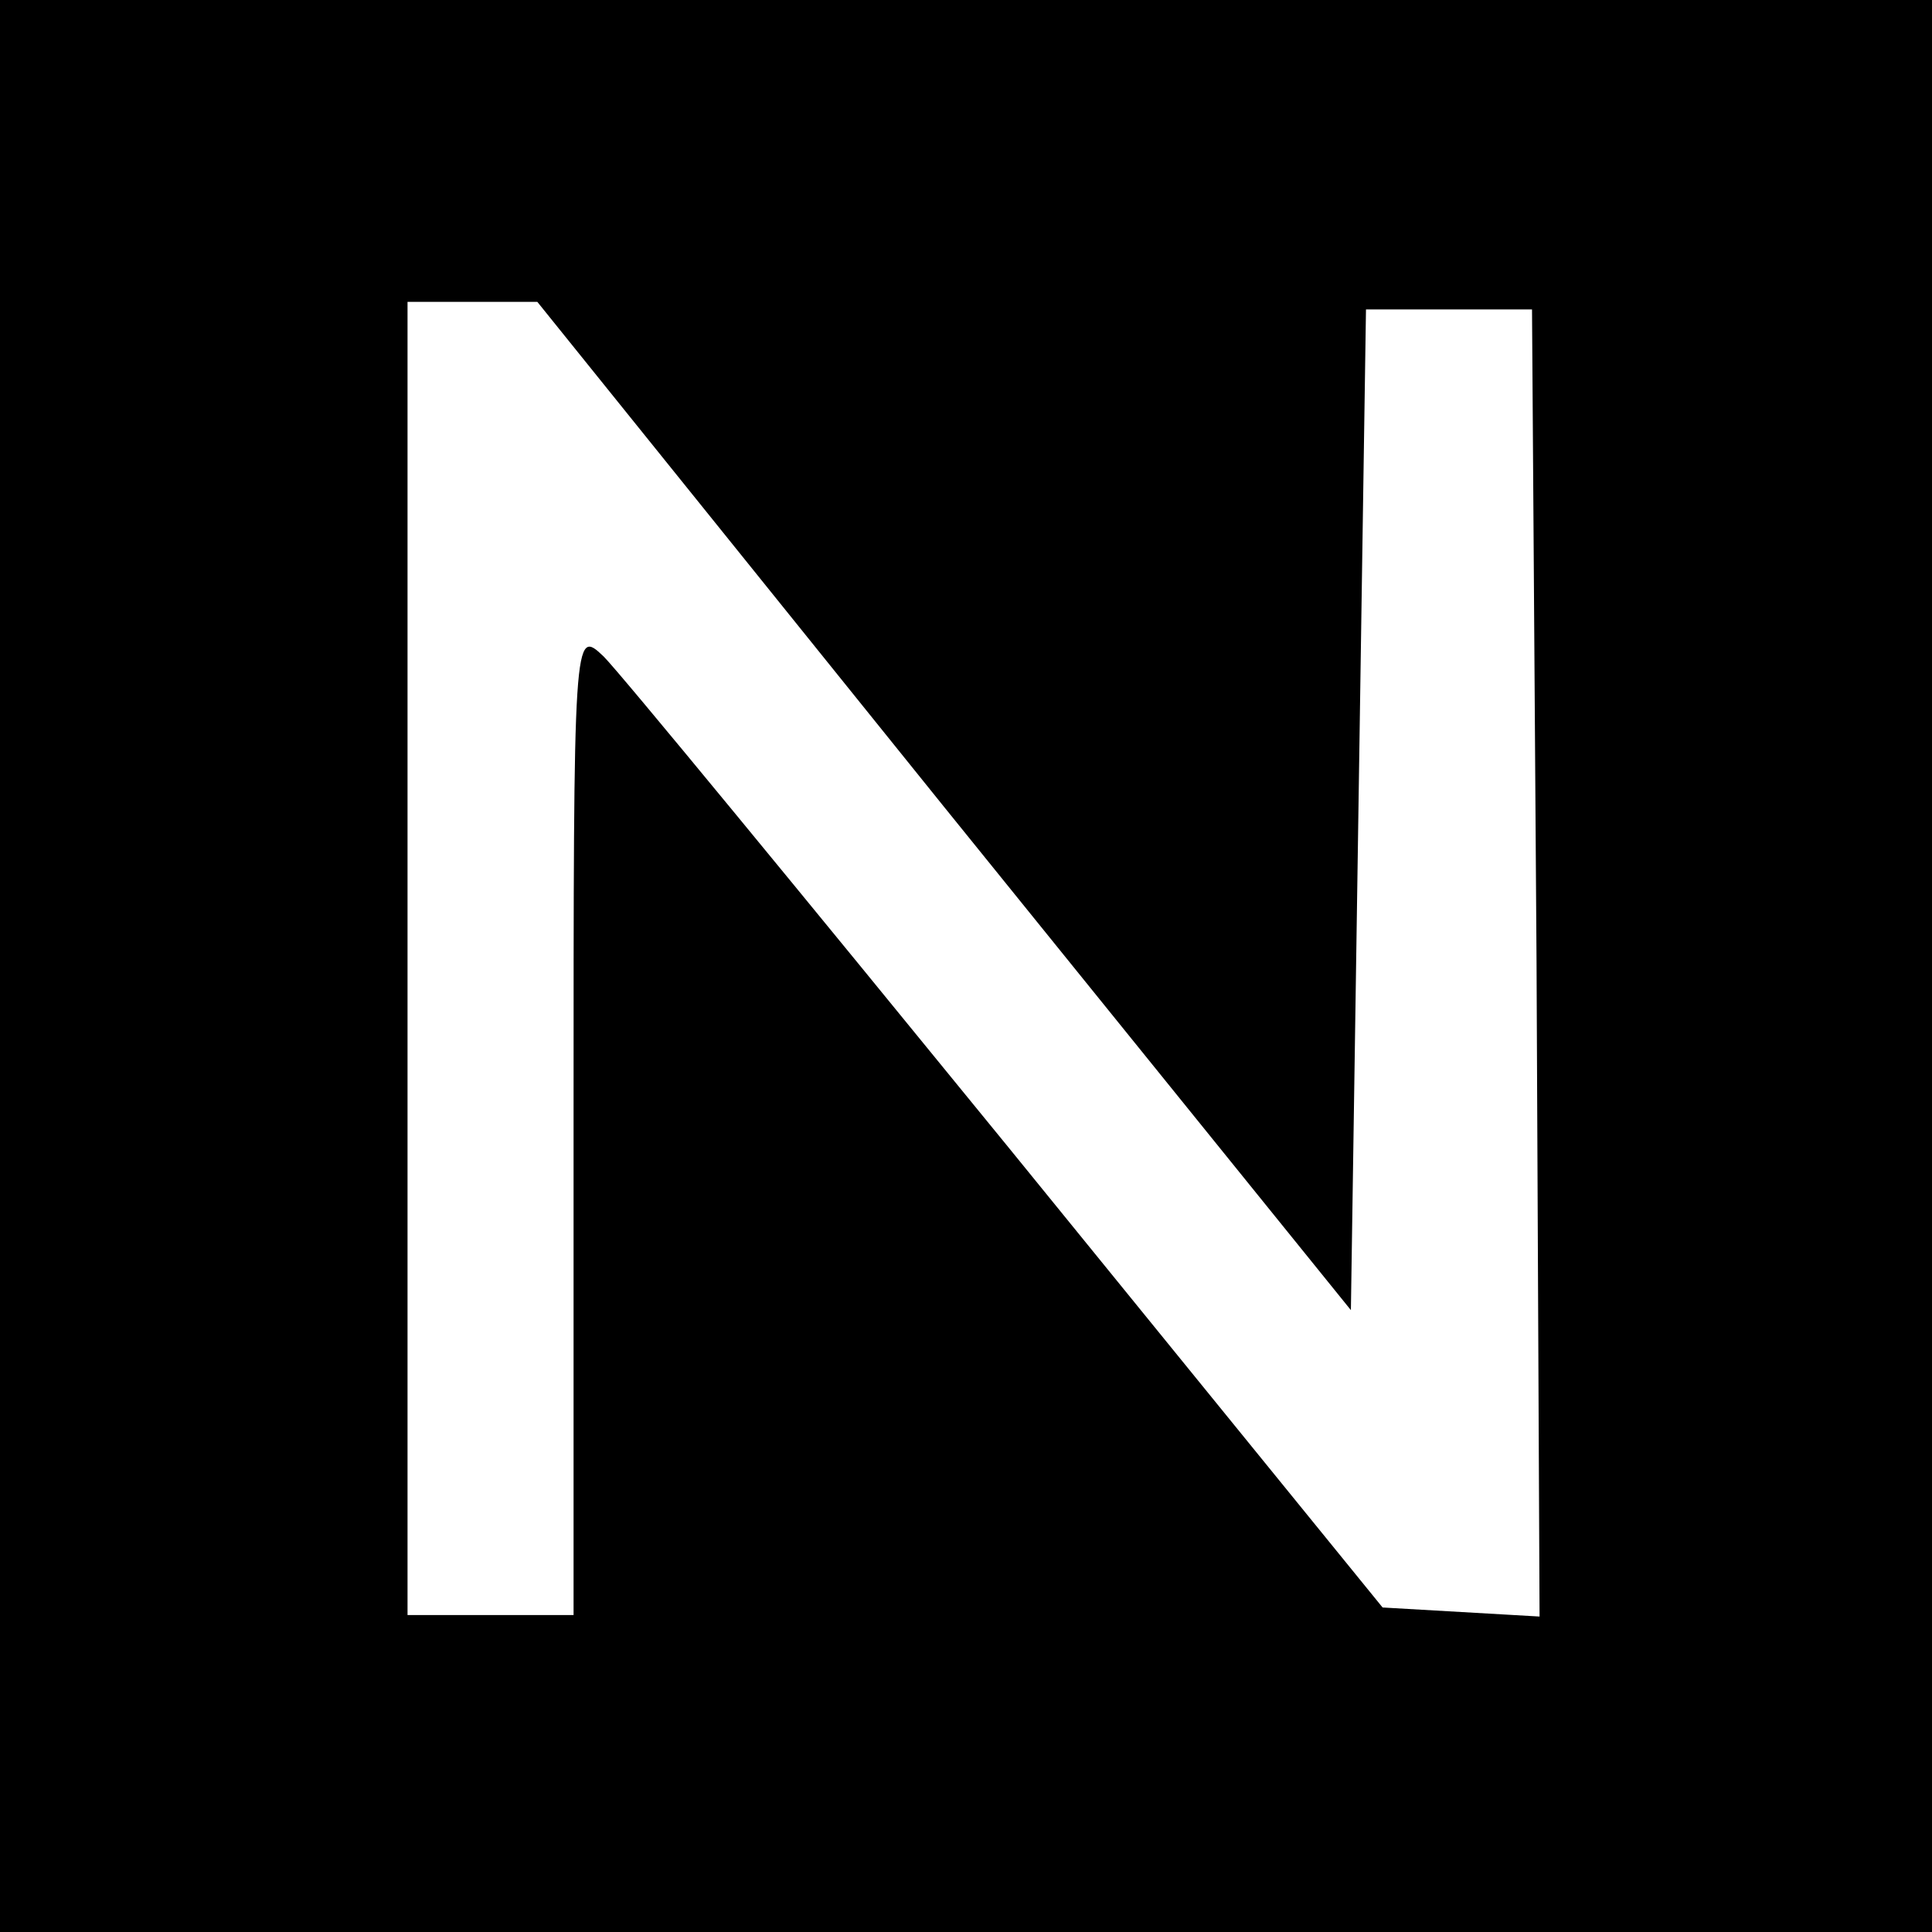 <?xml version="1.0" standalone="no"?>
<!DOCTYPE svg PUBLIC "-//W3C//DTD SVG 20010904//EN"
 "http://www.w3.org/TR/2001/REC-SVG-20010904/DTD/svg10.dtd">
<svg version="1.0" xmlns="http://www.w3.org/2000/svg"
 width="128pt" height="128pt" viewBox="0 0 128 128"
 preserveAspectRatio="xMidYMid meet">
<g transform="translate(0,128) scale(0.1,-0.1)"
fill="#000000" stroke="none">
<path d="M0 640 l0 -640 640 0 640 0 0 640 0 640 -640 0 -640 0 0 -640z m625
106 l270 -334 5 331 5 332 55 0 55 0 3 -433 2 -433 -52 3 -52 3 -248 305
c-137 168 -257 314 -268 325 -20 19 -20 18 -20 -308 l0 -327 -55 0 -55 0 0
435 0 435 43 0 43 0 269 -334z"/>
</g>
</svg>
